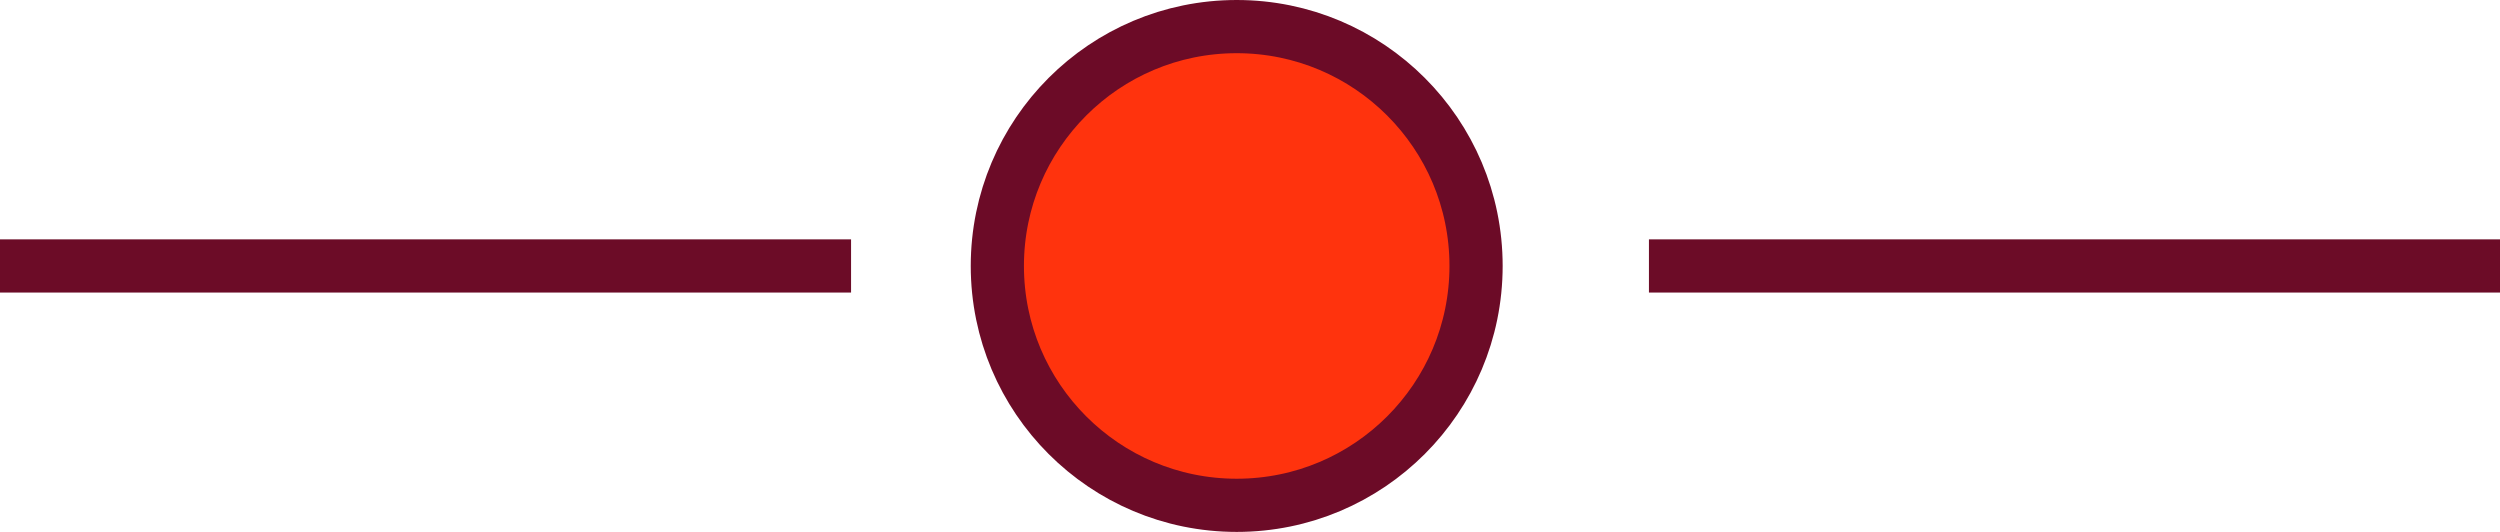 <svg xmlns="http://www.w3.org/2000/svg" width="94" height="20" viewBox="0 0 94 20">
  <g id="Group_50622" data-name="Group 50622" transform="translate(-273 -1187)">
    <circle id="Ellipse_3580" data-name="Ellipse 3580" cx="9" cy="9" r="9" transform="translate(310.5 1188)" fill="#ff330d" stroke="#6c0b27" stroke-linecap="round" stroke-linejoin="round" stroke-width="2"/>
    <path id="Path_39838" data-name="Path 39838" d="M-1070,11976h32" transform="translate(1405 -10779)" fill="none" stroke="#6c0c27" stroke-width="2"/>
    <path id="Path_39839" data-name="Path 39839" d="M-1070,11976h32" transform="translate(1343 -10779)" fill="none" stroke="#6c0c27" stroke-width="2"/>
  </g>
</svg>
